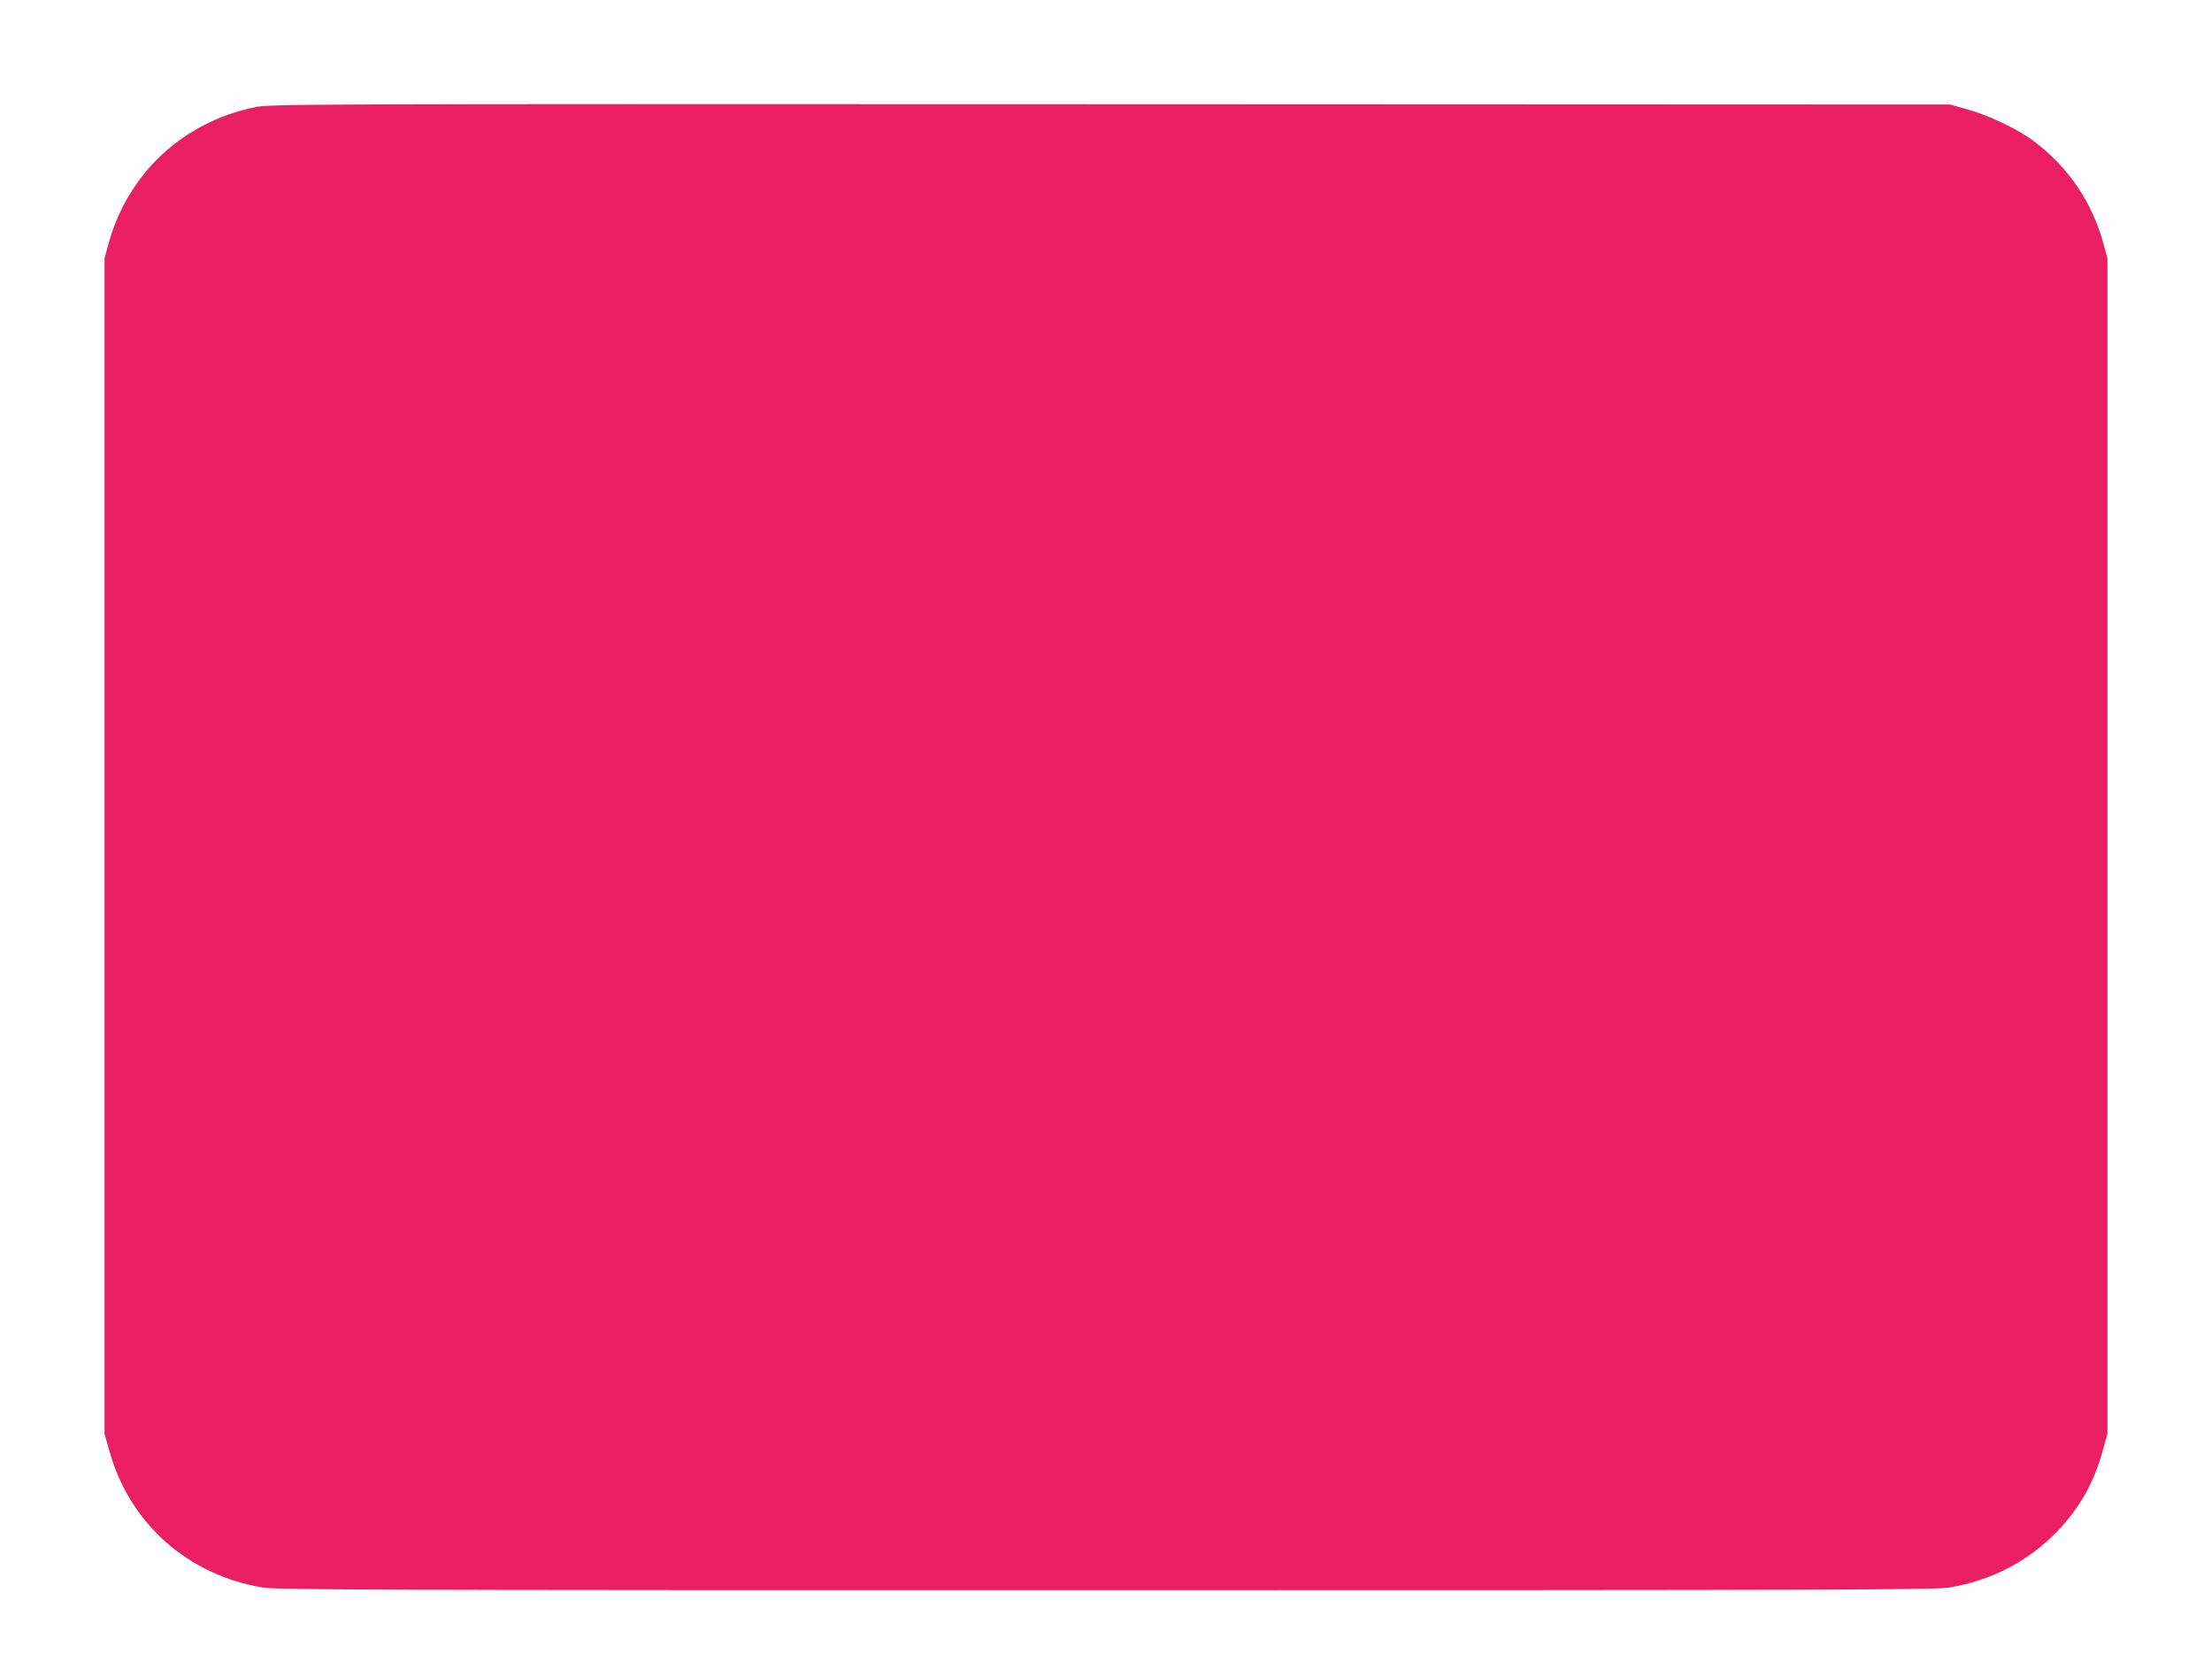 <?xml version="1.0" standalone="no"?>
<!DOCTYPE svg PUBLIC "-//W3C//DTD SVG 20010904//EN"
 "http://www.w3.org/TR/2001/REC-SVG-20010904/DTD/svg10.dtd">
<svg version="1.0" xmlns="http://www.w3.org/2000/svg"
 width="1280pt" height="970pt" viewBox="0 0 1280 970"
 preserveAspectRatio="xMidYMid meet">
<g transform="translate(0,970) scale(0.1,-0.1)"
fill="#e91e63" stroke="none">
<path d="M1472 9079 c-416 -87 -733 -384 -844 -789 l-23 -85 0 -3400 0 -3400
27 -96 c116 -422 455 -723 891 -794 81 -13 689 -15 4877 -15 4188 0 4796 2
4877 15 247 40 463 153 631 329 127 134 210 281 260 464 l27 97 0 3400 0 3400
-23 85 c-66 240 -200 439 -400 591 -90 69 -265 153 -387 186 l-100 28 -4860 2
c-4785 2 -4861 1 -4953 -18z"/>
</g>
</svg>
